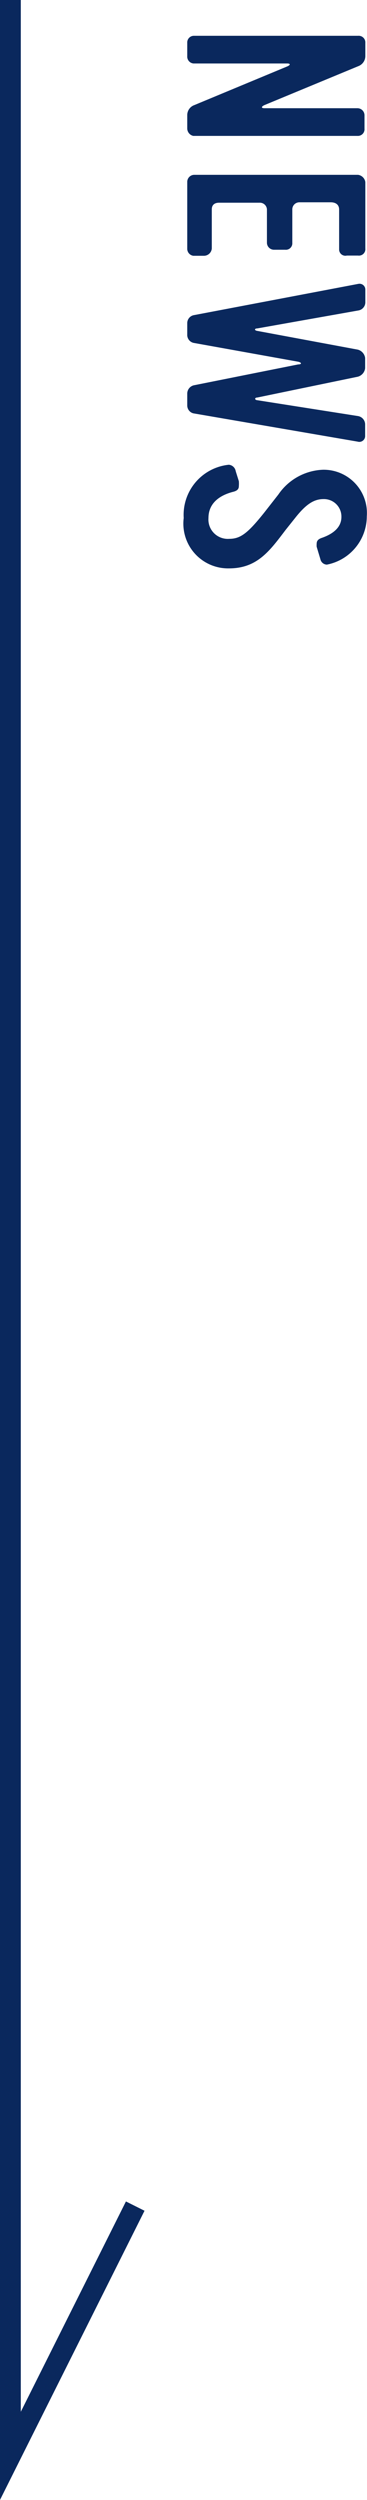 <svg xmlns="http://www.w3.org/2000/svg" viewBox="0 0 17.64 120.12"><defs><style>.cls-1{fill:#0a285d;}.cls-2{fill:none;stroke:#0a285d;stroke-miterlimit:10;}</style></defs><title>side_ttl</title><g id="レイヤー_2" data-name="レイヤー 2"><g id="design"><path class="cls-1" d="M9,6.18V5.53a.51.51,0,0,1,.34-.48l4.47-1.86c.16-.07.15-.14,0-.14H9.3A.33.33,0,0,1,9,2.7V2.06a.32.32,0,0,1,.33-.34h7.88a.32.32,0,0,1,.35.34V2.7a.52.52,0,0,1-.34.48L12.71,5.05c-.17.08-.15.15,0,.15h4.46a.34.34,0,0,1,.35.33v.65a.32.32,0,0,1-.34.35H9.29A.37.37,0,0,1,9,6.18Z"/><path class="cls-1" d="M9.29,12.29A.34.34,0,0,1,9,11.94V8.75a.34.34,0,0,1,.33-.35h7.88a.41.41,0,0,1,.35.35v3.19a.31.31,0,0,1-.35.34h-.54A.3.3,0,0,1,16.3,12V10.07c0-.24-.17-.35-.4-.35H14.39a.34.34,0,0,0-.34.35v1.6a.31.31,0,0,1-.34.33h-.54a.34.34,0,0,1-.34-.33V10.06a.34.34,0,0,0-.36-.32H10.53c-.21,0-.35.1-.35.32v1.88a.38.38,0,0,1-.36.35Z"/><path class="cls-1" d="M9.29,19.86A.39.39,0,0,1,9,19.48v-.57a.41.41,0,0,1,.33-.4l5-1c.18,0,.18-.09,0-.13l-5-.9A.39.39,0,0,1,9,16.07v-.54a.39.39,0,0,1,.33-.39l7.89-1.5a.28.28,0,0,1,.34.26v.61a.4.4,0,0,1-.35.41l-4.84.86c-.15,0-.15.1,0,.12l4.83.9a.48.48,0,0,1,.35.4v.49a.48.48,0,0,1-.35.41l-4.83,1c-.14,0-.14.12,0,.13l4.83.76a.41.41,0,0,1,.35.42v.52a.28.28,0,0,1-.36.29Z"/><path class="cls-1" d="M8.83,24.89A2.42,2.42,0,0,1,11,22.33a.37.37,0,0,1,.33.31l.15.48a1.48,1.48,0,0,1,0,.24c0,.13-.07.22-.27.27-.78.2-1.19.64-1.19,1.26a.93.93,0,0,0,1,1c.54,0,.89-.27,1.68-1.26l.68-.87a2.72,2.72,0,0,1,2.15-1.19,2.08,2.08,0,0,1,2.1,2.24,2.37,2.37,0,0,1-1.92,2.32.33.33,0,0,1-.31-.26l-.18-.6a.93.93,0,0,1,0-.14c0-.15.08-.23.26-.29.62-.22.93-.56.93-1a.84.84,0,0,0-.86-.86c-.47,0-.85.26-1.35.89l-.47.59c-.76,1-1.36,1.85-2.72,1.85A2.15,2.15,0,0,1,8.83,24.89Z"/><polyline class="cls-2" points="0.5 0 0.5 118 6.5 106"/></g></g></svg>